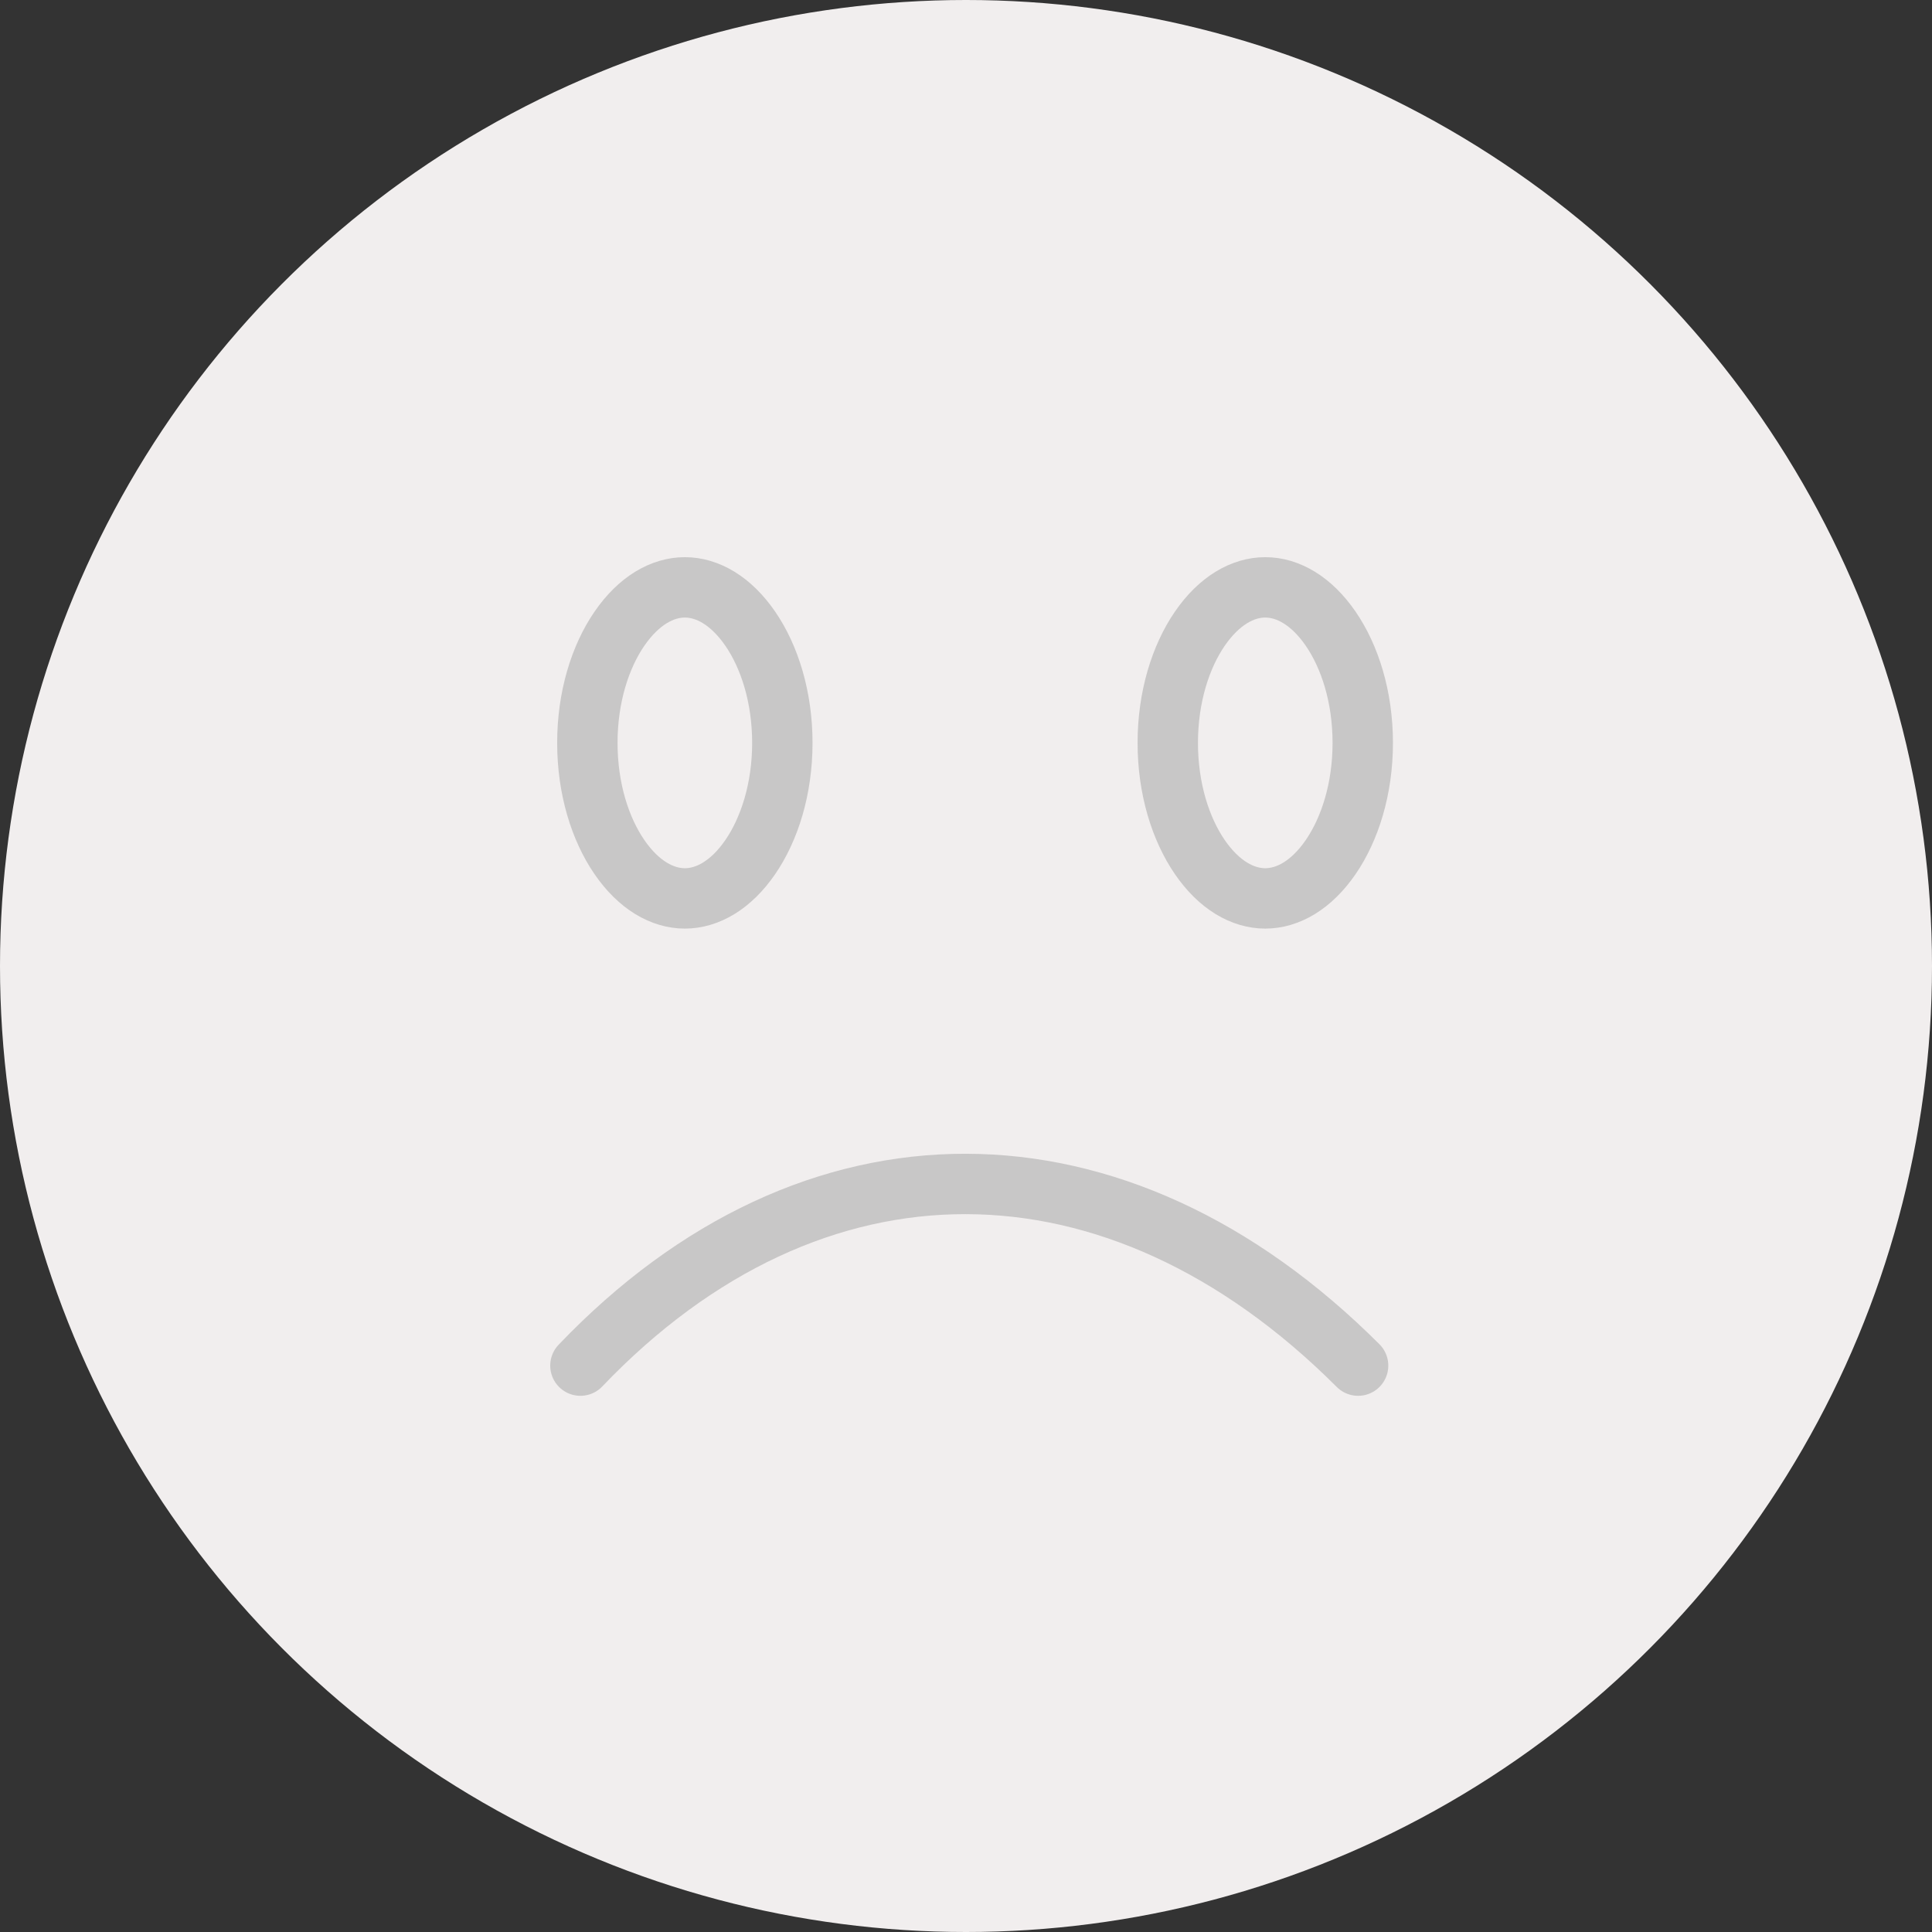 <svg width="64" height="64" viewBox="0 0 64 64" fill="none" xmlns="http://www.w3.org/2000/svg">
<rect x="0" y="0" width="64" height="64" fill="#333333" stroke="none"/>
<circle cx="32" cy="32" r="32" fill="#F1EEEE"/>
<ellipse cx="22.687" cy="24.609" rx="4.23" ry="6.152" fill="#F1EEEE"/>
<path d="M25.916 24.609C25.916 26.132 25.49 27.466 24.853 28.393C24.213 29.324 23.43 29.761 22.687 29.761C21.943 29.761 21.16 29.324 20.52 28.393C19.883 27.466 19.457 26.132 19.457 24.609C19.457 23.087 19.883 21.752 20.52 20.826C21.16 19.895 21.943 19.457 22.687 19.457C23.43 19.457 24.213 19.895 24.853 20.826C25.49 21.752 25.916 23.087 25.916 24.609Z" stroke="#A0A0A0" stroke-opacity="0.5" stroke-width="2"/>
<ellipse cx="41.913" cy="24.609" rx="4.23" ry="6.152" fill="#F1EEEE"/>
<path d="M45.143 24.609C45.143 26.132 44.717 27.466 44.08 28.393C43.44 29.324 42.657 29.761 41.913 29.761C41.169 29.761 40.386 29.324 39.746 28.393C39.11 27.466 38.684 26.132 38.684 24.609C38.684 23.087 39.11 21.752 39.746 20.826C40.386 19.895 41.169 19.457 41.913 19.457C42.657 19.457 43.44 19.895 44.08 20.826C44.717 21.752 45.143 23.087 45.143 24.609Z" stroke="#A0A0A0" stroke-opacity="0.5" stroke-width="2"/>
<path d="M19.227 45.238C26.917 37.188 36.991 37.24 44.989 45.238" stroke="#A0A0A0" stroke-opacity="0.5" stroke-width="2" stroke-linecap="round"/>
</svg>
